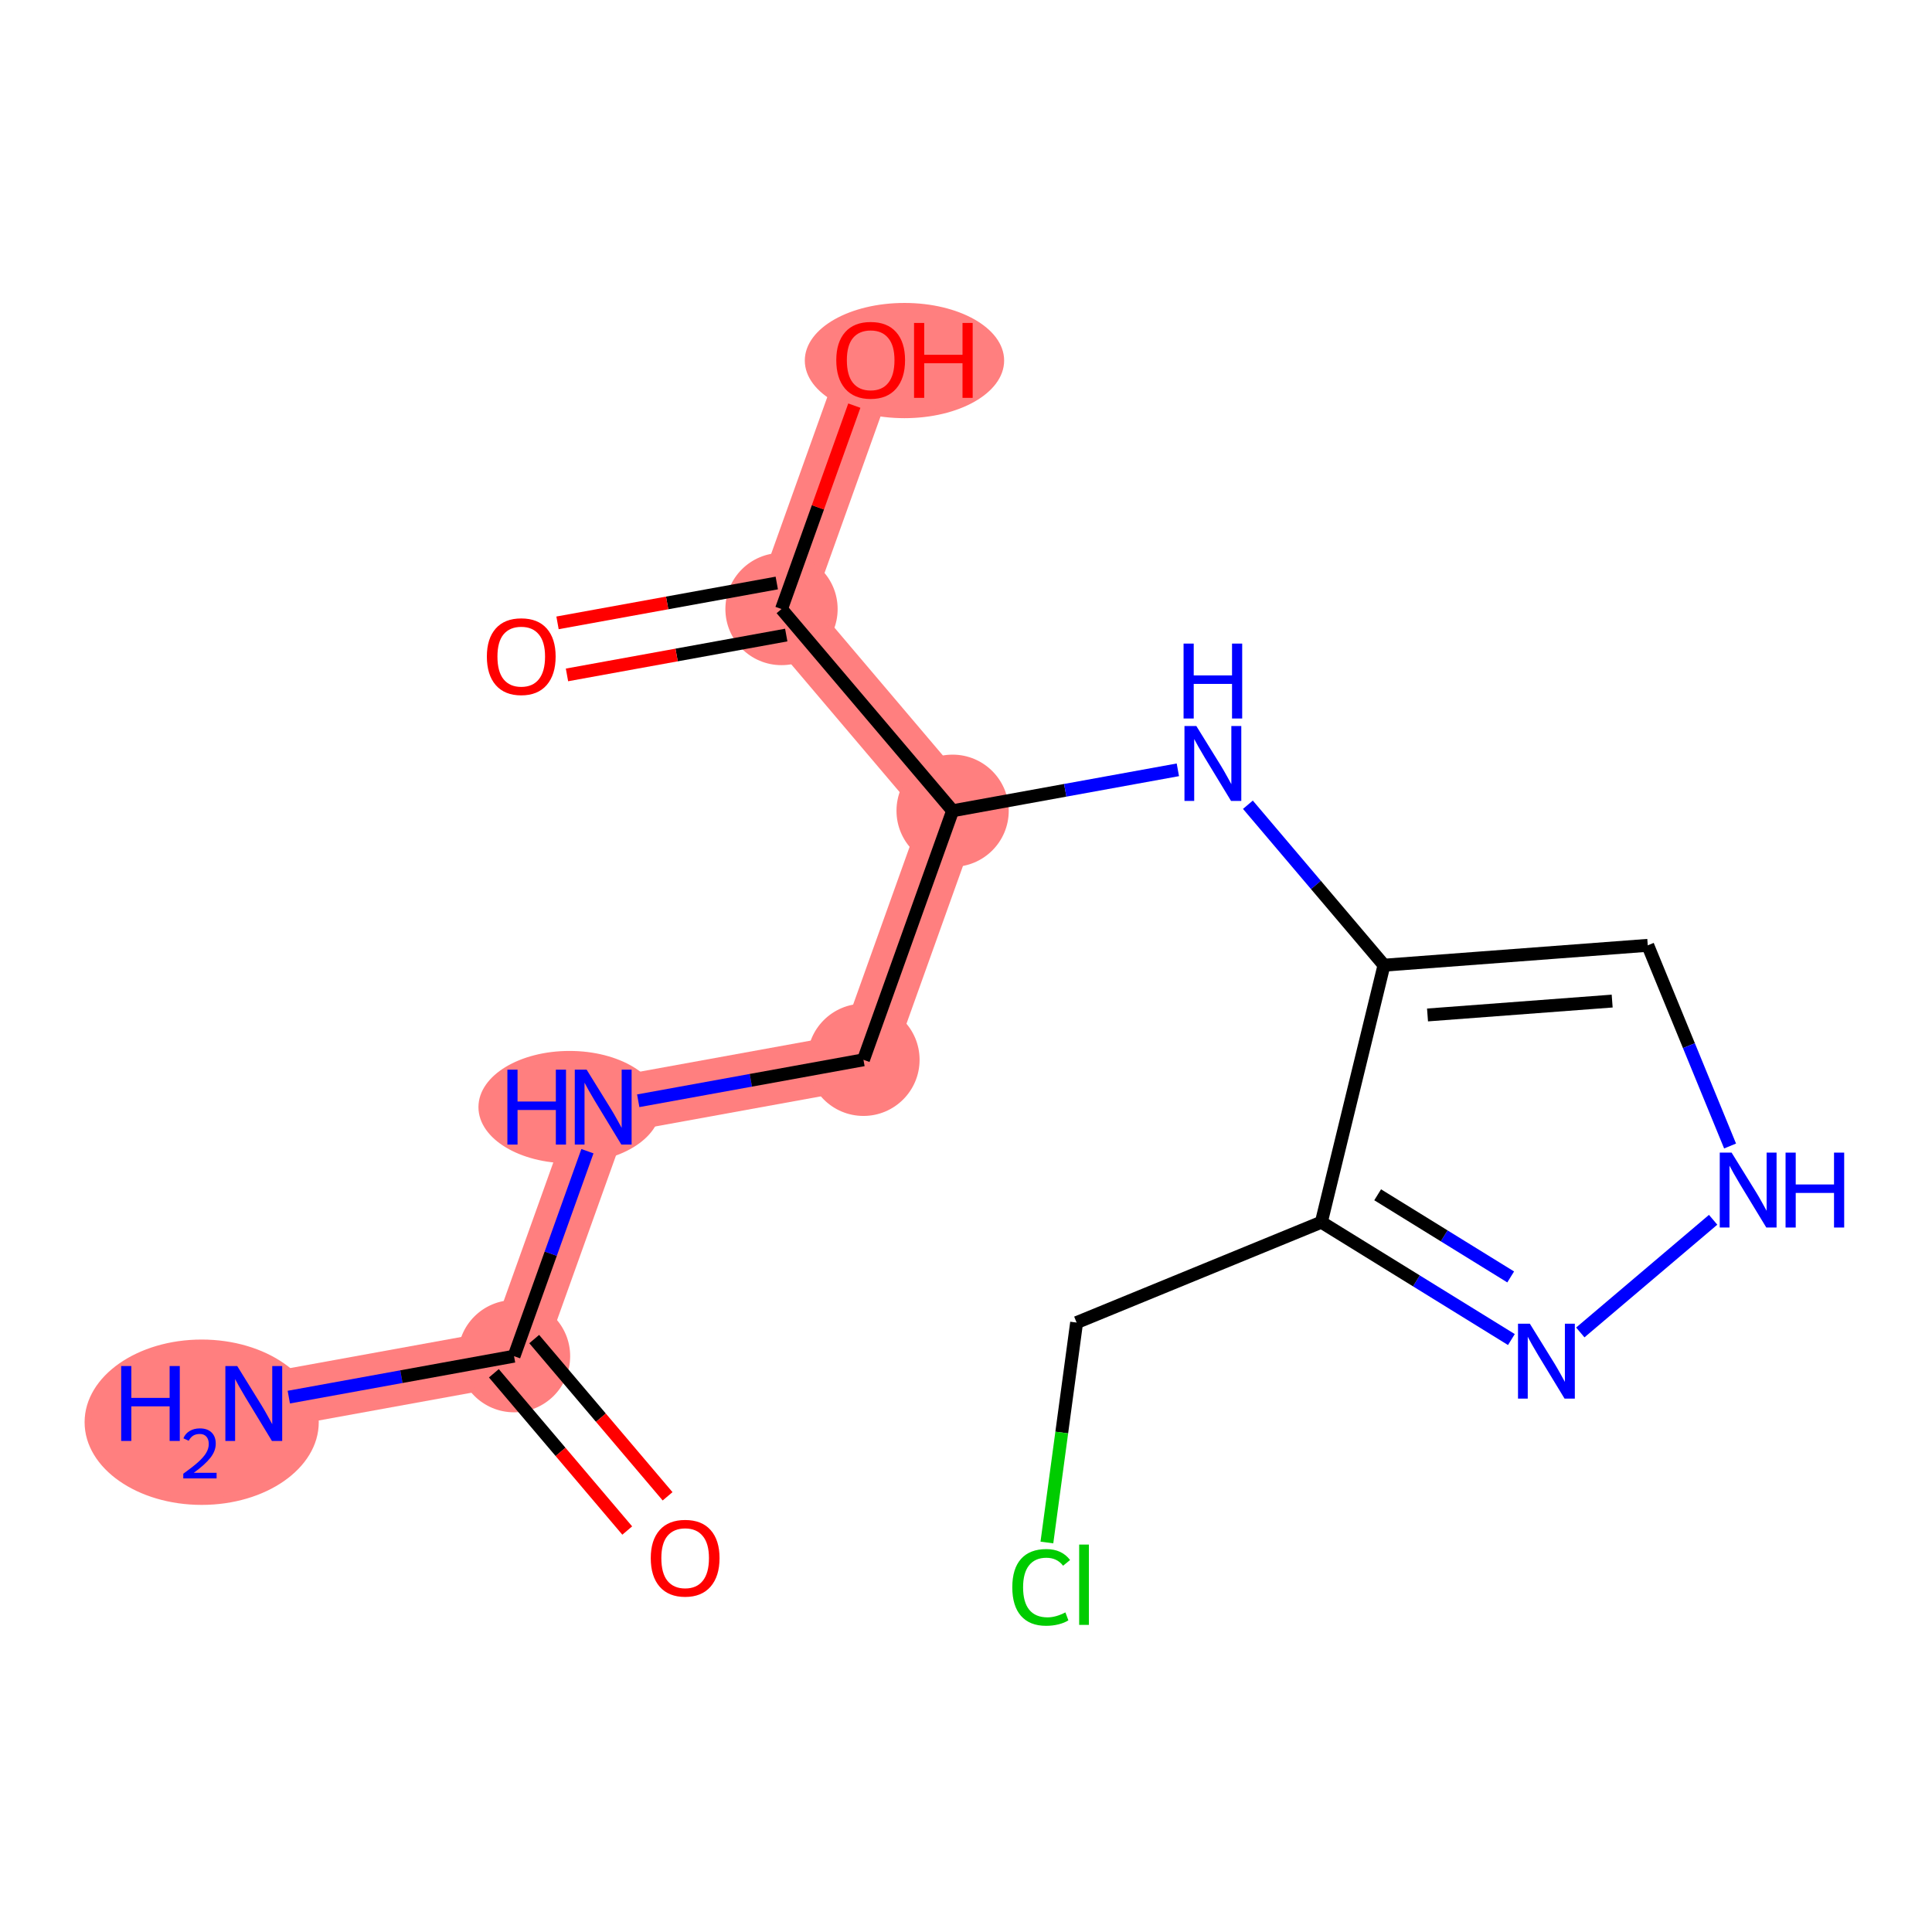 <?xml version='1.0' encoding='iso-8859-1'?>
<svg version='1.1' baseProfile='full'
              xmlns='http://www.w3.org/2000/svg'
                      xmlns:rdkit='http://www.rdkit.org/xml'
                      xmlns:xlink='http://www.w3.org/1999/xlink'
                  xml:space='preserve'
width='300px' height='300px' viewBox='0 0 300 300'>
<!-- END OF HEADER -->
<rect style='opacity:1.0;fill:#FFFFFF;stroke:none' width='300' height='300' x='0' y='0'> </rect>
<rect style='opacity:1.0;fill:#FFFFFF;stroke:none' width='300' height='300' x='0' y='0'> </rect>
<path d='M 39.407,217.933 L 79.82,210.587' style='fill:none;fill-rule:evenodd;stroke:#FF7F7F;stroke-width:8.8px;stroke-linecap:butt;stroke-linejoin:miter;stroke-opacity:1' />
<path d='M 79.82,210.587 L 93.665,171.914' style='fill:none;fill-rule:evenodd;stroke:#FF7F7F;stroke-width:8.8px;stroke-linecap:butt;stroke-linejoin:miter;stroke-opacity:1' />
<path d='M 93.665,171.914 L 134.078,164.567' style='fill:none;fill-rule:evenodd;stroke:#FF7F7F;stroke-width:8.8px;stroke-linecap:butt;stroke-linejoin:miter;stroke-opacity:1' />
<path d='M 134.078,164.567 L 147.922,125.895' style='fill:none;fill-rule:evenodd;stroke:#FF7F7F;stroke-width:8.8px;stroke-linecap:butt;stroke-linejoin:miter;stroke-opacity:1' />
<path d='M 147.922,125.895 L 121.353,94.57' style='fill:none;fill-rule:evenodd;stroke:#FF7F7F;stroke-width:8.8px;stroke-linecap:butt;stroke-linejoin:miter;stroke-opacity:1' />
<path d='M 121.353,94.57 L 135.197,55.897' style='fill:none;fill-rule:evenodd;stroke:#FF7F7F;stroke-width:8.8px;stroke-linecap:butt;stroke-linejoin:miter;stroke-opacity:1' />
<ellipse cx='31.317' cy='220.842' rx='17.68' ry='12.338'  style='fill:#FF7F7F;fill-rule:evenodd;stroke:#FF7F7F;stroke-width:1.0px;stroke-linecap:butt;stroke-linejoin:miter;stroke-opacity:1' />
<ellipse cx='79.82' cy='210.587' rx='8.215' ry='8.215'  style='fill:#FF7F7F;fill-rule:evenodd;stroke:#FF7F7F;stroke-width:1.0px;stroke-linecap:butt;stroke-linejoin:miter;stroke-opacity:1' />
<ellipse cx='88.432' cy='171.914' rx='13.639' ry='8.226'  style='fill:#FF7F7F;fill-rule:evenodd;stroke:#FF7F7F;stroke-width:1.0px;stroke-linecap:butt;stroke-linejoin:miter;stroke-opacity:1' />
<ellipse cx='134.078' cy='164.567' rx='8.215' ry='8.215'  style='fill:#FF7F7F;fill-rule:evenodd;stroke:#FF7F7F;stroke-width:1.0px;stroke-linecap:butt;stroke-linejoin:miter;stroke-opacity:1' />
<ellipse cx='147.922' cy='125.895' rx='8.215' ry='8.215'  style='fill:#FF7F7F;fill-rule:evenodd;stroke:#FF7F7F;stroke-width:1.0px;stroke-linecap:butt;stroke-linejoin:miter;stroke-opacity:1' />
<ellipse cx='121.353' cy='94.57' rx='8.215' ry='8.215'  style='fill:#FF7F7F;fill-rule:evenodd;stroke:#FF7F7F;stroke-width:1.0px;stroke-linecap:butt;stroke-linejoin:miter;stroke-opacity:1' />
<ellipse cx='140.446' cy='55.987' rx='14.976' ry='8.446'  style='fill:#FF7F7F;fill-rule:evenodd;stroke:#FF7F7F;stroke-width:1.0px;stroke-linecap:butt;stroke-linejoin:miter;stroke-opacity:1' />
<path class='bond-0 atom-0 atom-1' d='M 44.846,216.945 L 62.333,213.766' style='fill:none;fill-rule:evenodd;stroke:#0000FF;stroke-width:2.0px;stroke-linecap:butt;stroke-linejoin:miter;stroke-opacity:1' />
<path class='bond-0 atom-0 atom-1' d='M 62.333,213.766 L 79.82,210.587' style='fill:none;fill-rule:evenodd;stroke:#000000;stroke-width:2.0px;stroke-linecap:butt;stroke-linejoin:miter;stroke-opacity:1' />
<path class='bond-1 atom-1 atom-2' d='M 76.688,213.244 L 87.043,225.452' style='fill:none;fill-rule:evenodd;stroke:#000000;stroke-width:2.0px;stroke-linecap:butt;stroke-linejoin:miter;stroke-opacity:1' />
<path class='bond-1 atom-1 atom-2' d='M 87.043,225.452 L 97.397,237.66' style='fill:none;fill-rule:evenodd;stroke:#FF0000;stroke-width:2.0px;stroke-linecap:butt;stroke-linejoin:miter;stroke-opacity:1' />
<path class='bond-1 atom-1 atom-2' d='M 82.953,207.93 L 93.308,220.138' style='fill:none;fill-rule:evenodd;stroke:#000000;stroke-width:2.0px;stroke-linecap:butt;stroke-linejoin:miter;stroke-opacity:1' />
<path class='bond-1 atom-1 atom-2' d='M 93.308,220.138 L 103.662,232.346' style='fill:none;fill-rule:evenodd;stroke:#FF0000;stroke-width:2.0px;stroke-linecap:butt;stroke-linejoin:miter;stroke-opacity:1' />
<path class='bond-2 atom-1 atom-3' d='M 79.82,210.587 L 85.518,194.672' style='fill:none;fill-rule:evenodd;stroke:#000000;stroke-width:2.0px;stroke-linecap:butt;stroke-linejoin:miter;stroke-opacity:1' />
<path class='bond-2 atom-1 atom-3' d='M 85.518,194.672 L 91.215,178.757' style='fill:none;fill-rule:evenodd;stroke:#0000FF;stroke-width:2.0px;stroke-linecap:butt;stroke-linejoin:miter;stroke-opacity:1' />
<path class='bond-3 atom-3 atom-4' d='M 99.103,170.926 L 116.591,167.746' style='fill:none;fill-rule:evenodd;stroke:#0000FF;stroke-width:2.0px;stroke-linecap:butt;stroke-linejoin:miter;stroke-opacity:1' />
<path class='bond-3 atom-3 atom-4' d='M 116.591,167.746 L 134.078,164.567' style='fill:none;fill-rule:evenodd;stroke:#000000;stroke-width:2.0px;stroke-linecap:butt;stroke-linejoin:miter;stroke-opacity:1' />
<path class='bond-4 atom-4 atom-5' d='M 134.078,164.567 L 147.922,125.895' style='fill:none;fill-rule:evenodd;stroke:#000000;stroke-width:2.0px;stroke-linecap:butt;stroke-linejoin:miter;stroke-opacity:1' />
<path class='bond-5 atom-5 atom-6' d='M 147.922,125.895 L 165.41,122.716' style='fill:none;fill-rule:evenodd;stroke:#000000;stroke-width:2.0px;stroke-linecap:butt;stroke-linejoin:miter;stroke-opacity:1' />
<path class='bond-5 atom-5 atom-6' d='M 165.41,122.716 L 182.897,119.537' style='fill:none;fill-rule:evenodd;stroke:#0000FF;stroke-width:2.0px;stroke-linecap:butt;stroke-linejoin:miter;stroke-opacity:1' />
<path class='bond-13 atom-5 atom-14' d='M 147.922,125.895 L 121.353,94.57' style='fill:none;fill-rule:evenodd;stroke:#000000;stroke-width:2.0px;stroke-linecap:butt;stroke-linejoin:miter;stroke-opacity:1' />
<path class='bond-6 atom-6 atom-7' d='M 193.774,124.96 L 204.339,137.417' style='fill:none;fill-rule:evenodd;stroke:#0000FF;stroke-width:2.0px;stroke-linecap:butt;stroke-linejoin:miter;stroke-opacity:1' />
<path class='bond-6 atom-6 atom-7' d='M 204.339,137.417 L 214.905,149.874' style='fill:none;fill-rule:evenodd;stroke:#000000;stroke-width:2.0px;stroke-linecap:butt;stroke-linejoin:miter;stroke-opacity:1' />
<path class='bond-7 atom-7 atom-8' d='M 214.905,149.874 L 255.864,146.791' style='fill:none;fill-rule:evenodd;stroke:#000000;stroke-width:2.0px;stroke-linecap:butt;stroke-linejoin:miter;stroke-opacity:1' />
<path class='bond-7 atom-7 atom-8' d='M 221.665,157.603 L 250.337,155.446' style='fill:none;fill-rule:evenodd;stroke:#000000;stroke-width:2.0px;stroke-linecap:butt;stroke-linejoin:miter;stroke-opacity:1' />
<path class='bond-16 atom-11 atom-7' d='M 205.179,189.781 L 214.905,149.874' style='fill:none;fill-rule:evenodd;stroke:#000000;stroke-width:2.0px;stroke-linecap:butt;stroke-linejoin:miter;stroke-opacity:1' />
<path class='bond-8 atom-8 atom-9' d='M 255.864,146.791 L 262.255,162.371' style='fill:none;fill-rule:evenodd;stroke:#000000;stroke-width:2.0px;stroke-linecap:butt;stroke-linejoin:miter;stroke-opacity:1' />
<path class='bond-8 atom-8 atom-9' d='M 262.255,162.371 L 268.646,177.951' style='fill:none;fill-rule:evenodd;stroke:#0000FF;stroke-width:2.0px;stroke-linecap:butt;stroke-linejoin:miter;stroke-opacity:1' />
<path class='bond-9 atom-9 atom-10' d='M 266.015,189.407 L 245.388,206.902' style='fill:none;fill-rule:evenodd;stroke:#0000FF;stroke-width:2.0px;stroke-linecap:butt;stroke-linejoin:miter;stroke-opacity:1' />
<path class='bond-10 atom-10 atom-11' d='M 234.689,208.005 L 219.934,198.893' style='fill:none;fill-rule:evenodd;stroke:#0000FF;stroke-width:2.0px;stroke-linecap:butt;stroke-linejoin:miter;stroke-opacity:1' />
<path class='bond-10 atom-10 atom-11' d='M 219.934,198.893 L 205.179,189.781' style='fill:none;fill-rule:evenodd;stroke:#000000;stroke-width:2.0px;stroke-linecap:butt;stroke-linejoin:miter;stroke-opacity:1' />
<path class='bond-10 atom-10 atom-11' d='M 234.579,198.282 L 224.25,191.903' style='fill:none;fill-rule:evenodd;stroke:#0000FF;stroke-width:2.0px;stroke-linecap:butt;stroke-linejoin:miter;stroke-opacity:1' />
<path class='bond-10 atom-10 atom-11' d='M 224.25,191.903 L 213.922,185.525' style='fill:none;fill-rule:evenodd;stroke:#000000;stroke-width:2.0px;stroke-linecap:butt;stroke-linejoin:miter;stroke-opacity:1' />
<path class='bond-11 atom-11 atom-12' d='M 205.179,189.781 L 167.176,205.37' style='fill:none;fill-rule:evenodd;stroke:#000000;stroke-width:2.0px;stroke-linecap:butt;stroke-linejoin:miter;stroke-opacity:1' />
<path class='bond-12 atom-12 atom-13' d='M 167.176,205.37 L 164.868,222.445' style='fill:none;fill-rule:evenodd;stroke:#000000;stroke-width:2.0px;stroke-linecap:butt;stroke-linejoin:miter;stroke-opacity:1' />
<path class='bond-12 atom-12 atom-13' d='M 164.868,222.445 L 162.561,239.52' style='fill:none;fill-rule:evenodd;stroke:#00CC00;stroke-width:2.0px;stroke-linecap:butt;stroke-linejoin:miter;stroke-opacity:1' />
<path class='bond-14 atom-14 atom-15' d='M 120.618,90.528 L 103.595,93.623' style='fill:none;fill-rule:evenodd;stroke:#000000;stroke-width:2.0px;stroke-linecap:butt;stroke-linejoin:miter;stroke-opacity:1' />
<path class='bond-14 atom-14 atom-15' d='M 103.595,93.623 L 86.572,96.718' style='fill:none;fill-rule:evenodd;stroke:#FF0000;stroke-width:2.0px;stroke-linecap:butt;stroke-linejoin:miter;stroke-opacity:1' />
<path class='bond-14 atom-14 atom-15' d='M 122.088,98.611 L 105.064,101.705' style='fill:none;fill-rule:evenodd;stroke:#000000;stroke-width:2.0px;stroke-linecap:butt;stroke-linejoin:miter;stroke-opacity:1' />
<path class='bond-14 atom-14 atom-15' d='M 105.064,101.705 L 88.041,104.8' style='fill:none;fill-rule:evenodd;stroke:#FF0000;stroke-width:2.0px;stroke-linecap:butt;stroke-linejoin:miter;stroke-opacity:1' />
<path class='bond-15 atom-14 atom-16' d='M 121.353,94.57 L 127.006,78.778' style='fill:none;fill-rule:evenodd;stroke:#000000;stroke-width:2.0px;stroke-linecap:butt;stroke-linejoin:miter;stroke-opacity:1' />
<path class='bond-15 atom-14 atom-16' d='M 127.006,78.778 L 132.659,62.987' style='fill:none;fill-rule:evenodd;stroke:#FF0000;stroke-width:2.0px;stroke-linecap:butt;stroke-linejoin:miter;stroke-opacity:1' />
<path  class='atom-0' d='M 18.815 212.117
L 20.392 212.117
L 20.392 217.063
L 26.34 217.063
L 26.34 212.117
L 27.917 212.117
L 27.917 223.75
L 26.34 223.75
L 26.34 218.377
L 20.392 218.377
L 20.392 223.75
L 18.815 223.75
L 18.815 212.117
' fill='#0000FF'/>
<path  class='atom-0' d='M 28.481 223.342
Q 28.763 222.615, 29.435 222.214
Q 30.108 221.802, 31.04 221.802
Q 32.201 221.802, 32.851 222.431
Q 33.502 223.06, 33.502 224.177
Q 33.502 225.315, 32.656 226.378
Q 31.821 227.441, 30.086 228.699
L 33.632 228.699
L 33.632 229.566
L 28.459 229.566
L 28.459 228.84
Q 29.891 227.82, 30.737 227.061
Q 31.593 226.302, 32.005 225.619
Q 32.417 224.936, 32.417 224.231
Q 32.417 223.493, 32.049 223.081
Q 31.68 222.669, 31.04 222.669
Q 30.422 222.669, 30.01 222.919
Q 29.598 223.168, 29.305 223.721
L 28.481 223.342
' fill='#0000FF'/>
<path  class='atom-0' d='M 36.836 212.117
L 40.648 218.278
Q 41.026 218.886, 41.633 219.987
Q 42.242 221.088, 42.274 221.154
L 42.274 212.117
L 43.819 212.117
L 43.819 223.75
L 42.225 223.75
L 38.134 217.013
Q 37.657 216.225, 37.148 215.321
Q 36.655 214.417, 36.507 214.138
L 36.507 223.75
L 34.996 223.75
L 34.996 212.117
L 36.836 212.117
' fill='#0000FF'/>
<path  class='atom-2' d='M 101.05 241.945
Q 101.05 239.152, 102.43 237.591
Q 103.81 236.03, 106.39 236.03
Q 108.969 236.03, 110.349 237.591
Q 111.73 239.152, 111.73 241.945
Q 111.73 244.771, 110.333 246.381
Q 108.936 247.975, 106.39 247.975
Q 103.827 247.975, 102.43 246.381
Q 101.05 244.787, 101.05 241.945
M 106.39 246.66
Q 108.164 246.66, 109.117 245.477
Q 110.087 244.278, 110.087 241.945
Q 110.087 239.661, 109.117 238.511
Q 108.164 237.345, 106.39 237.345
Q 104.615 237.345, 103.646 238.495
Q 102.693 239.645, 102.693 241.945
Q 102.693 244.295, 103.646 245.477
Q 104.615 246.66, 106.39 246.66
' fill='#FF0000'/>
<path  class='atom-3' d='M 78.787 166.098
L 80.364 166.098
L 80.364 171.043
L 86.312 171.043
L 86.312 166.098
L 87.889 166.098
L 87.889 177.731
L 86.312 177.731
L 86.312 172.358
L 80.364 172.358
L 80.364 177.731
L 78.787 177.731
L 78.787 166.098
' fill='#0000FF'/>
<path  class='atom-3' d='M 91.093 166.098
L 94.905 172.259
Q 95.283 172.867, 95.891 173.968
Q 96.499 175.069, 96.532 175.135
L 96.532 166.098
L 98.076 166.098
L 98.076 177.731
L 96.482 177.731
L 92.391 170.994
Q 91.915 170.205, 91.406 169.302
Q 90.913 168.398, 90.765 168.119
L 90.765 177.731
L 89.253 177.731
L 89.253 166.098
L 91.093 166.098
' fill='#0000FF'/>
<path  class='atom-6' d='M 185.764 112.732
L 189.576 118.893
Q 189.954 119.501, 190.562 120.602
Q 191.17 121.703, 191.202 121.768
L 191.202 112.732
L 192.747 112.732
L 192.747 124.364
L 191.153 124.364
L 187.062 117.628
Q 186.586 116.839, 186.076 115.936
Q 185.583 115.032, 185.435 114.753
L 185.435 124.364
L 183.924 124.364
L 183.924 112.732
L 185.764 112.732
' fill='#0000FF'/>
<path  class='atom-6' d='M 183.784 99.936
L 185.361 99.936
L 185.361 104.881
L 191.309 104.881
L 191.309 99.936
L 192.887 99.936
L 192.887 111.569
L 191.309 111.569
L 191.309 106.196
L 185.361 106.196
L 185.361 111.569
L 183.784 111.569
L 183.784 99.936
' fill='#0000FF'/>
<path  class='atom-9' d='M 268.882 178.978
L 272.694 185.139
Q 273.072 185.747, 273.679 186.848
Q 274.287 187.949, 274.32 188.014
L 274.32 178.978
L 275.865 178.978
L 275.865 190.61
L 274.271 190.61
L 270.18 183.874
Q 269.703 183.085, 269.194 182.182
Q 268.701 181.278, 268.553 180.999
L 268.553 190.61
L 267.042 190.61
L 267.042 178.978
L 268.882 178.978
' fill='#0000FF'/>
<path  class='atom-9' d='M 277.261 178.978
L 278.839 178.978
L 278.839 183.923
L 284.786 183.923
L 284.786 178.978
L 286.364 178.978
L 286.364 190.61
L 284.786 190.61
L 284.786 185.238
L 278.839 185.238
L 278.839 190.61
L 277.261 190.61
L 277.261 178.978
' fill='#0000FF'/>
<path  class='atom-10' d='M 237.556 205.547
L 241.368 211.708
Q 241.746 212.316, 242.354 213.417
Q 242.962 214.518, 242.995 214.584
L 242.995 205.547
L 244.539 205.547
L 244.539 217.18
L 242.945 217.18
L 238.854 210.443
Q 238.378 209.655, 237.868 208.751
Q 237.376 207.847, 237.228 207.568
L 237.228 217.18
L 235.716 217.18
L 235.716 205.547
L 237.556 205.547
' fill='#0000FF'/>
<path  class='atom-13' d='M 157.189 246.478
Q 157.189 243.586, 158.537 242.075
Q 159.9 240.547, 162.48 240.547
Q 164.879 240.547, 166.16 242.239
L 165.076 243.126
Q 164.139 241.894, 162.48 241.894
Q 160.722 241.894, 159.785 243.077
Q 158.865 244.244, 158.865 246.478
Q 158.865 248.778, 159.818 249.961
Q 160.788 251.144, 162.661 251.144
Q 163.942 251.144, 165.437 250.372
L 165.897 251.604
Q 165.29 251.999, 164.369 252.229
Q 163.449 252.459, 162.431 252.459
Q 159.9 252.459, 158.537 250.914
Q 157.189 249.37, 157.189 246.478
' fill='#00CC00'/>
<path  class='atom-13' d='M 167.573 239.84
L 169.085 239.84
L 169.085 252.311
L 167.573 252.311
L 167.573 239.84
' fill='#00CC00'/>
<path  class='atom-15' d='M 75.6 101.949
Q 75.6 99.156, 76.98 97.595
Q 78.36 96.034, 80.939 96.034
Q 83.519 96.034, 84.899 97.595
Q 86.279 99.156, 86.279 101.949
Q 86.279 104.775, 84.883 106.385
Q 83.486 107.979, 80.939 107.979
Q 78.376 107.979, 76.98 106.385
Q 75.6 104.792, 75.6 101.949
M 80.939 106.665
Q 82.714 106.665, 83.667 105.482
Q 84.636 104.282, 84.636 101.949
Q 84.636 99.665, 83.667 98.515
Q 82.714 97.349, 80.939 97.349
Q 79.165 97.349, 78.196 98.499
Q 77.243 99.649, 77.243 101.949
Q 77.243 104.299, 78.196 105.482
Q 79.165 106.665, 80.939 106.665
' fill='#FF0000'/>
<path  class='atom-16' d='M 129.857 55.93
Q 129.857 53.137, 131.237 51.576
Q 132.617 50.015, 135.197 50.015
Q 137.777 50.015, 139.157 51.576
Q 140.537 53.137, 140.537 55.93
Q 140.537 58.756, 139.14 60.366
Q 137.744 61.96, 135.197 61.96
Q 132.634 61.96, 131.237 60.366
Q 129.857 58.772, 129.857 55.93
M 135.197 60.645
Q 136.971 60.645, 137.924 59.462
Q 138.894 58.263, 138.894 55.93
Q 138.894 53.646, 137.924 52.496
Q 136.971 51.33, 135.197 51.33
Q 133.422 51.33, 132.453 52.48
Q 131.5 53.63, 131.5 55.93
Q 131.5 58.279, 132.453 59.462
Q 133.422 60.645, 135.197 60.645
' fill='#FF0000'/>
<path  class='atom-16' d='M 141.933 50.147
L 143.511 50.147
L 143.511 55.092
L 149.458 55.092
L 149.458 50.147
L 151.036 50.147
L 151.036 61.779
L 149.458 61.779
L 149.458 56.406
L 143.511 56.406
L 143.511 61.779
L 141.933 61.779
L 141.933 50.147
' fill='#FF0000'/>
</svg>
